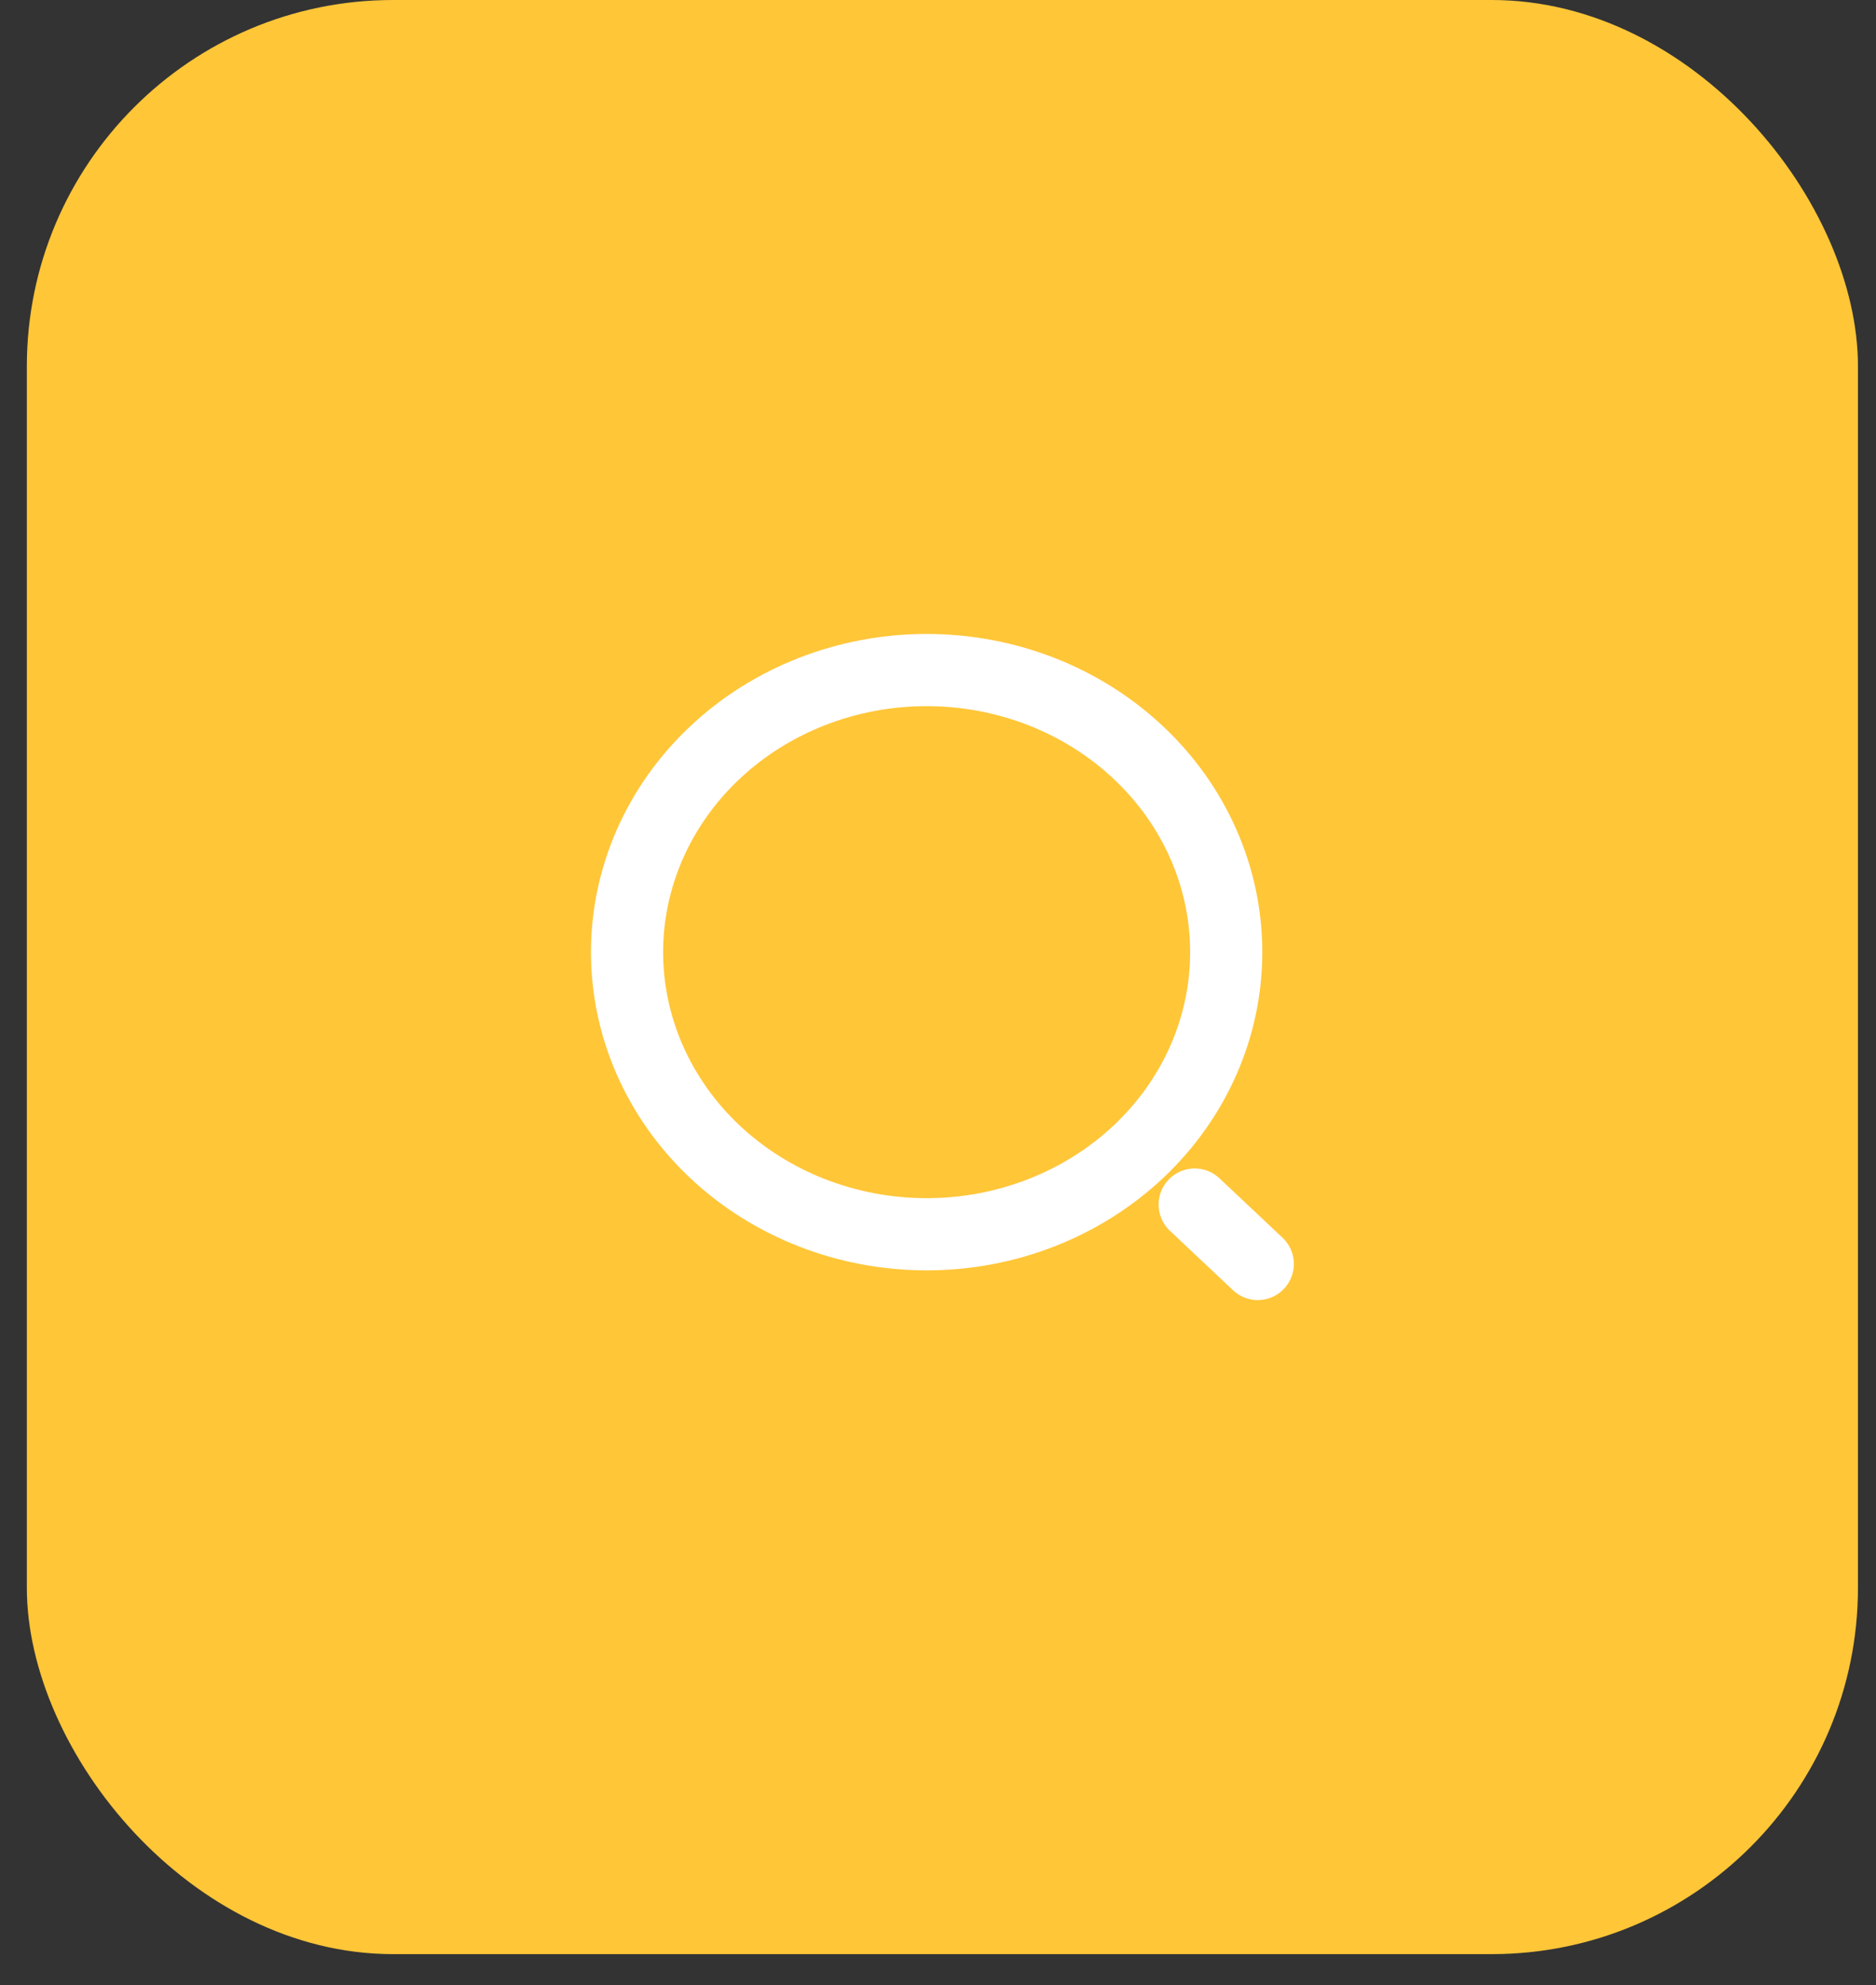 <svg width="52" height="55" viewBox="0 0 52 55" fill="none" xmlns="http://www.w3.org/2000/svg">
<rect x="0" y="0" width="52" height="55" fill="#333333" stroke="none"/>
<rect x="0.744" width="50.756" height="54.14" rx="10.151" fill="#FFC638"/>
<g clip-path="url(#clip0_937_2100)">
<path d="M34.864 35.019L33.115 33.373M25.685 34.196C26.776 34.196 27.855 33.994 28.863 33.601C29.871 33.208 30.786 32.632 31.557 31.907C32.328 31.181 32.94 30.319 33.357 29.371C33.775 28.423 33.989 27.406 33.989 26.38C33.989 25.354 33.775 24.337 33.357 23.389C32.94 22.441 32.328 21.579 31.557 20.854C30.786 20.128 29.871 19.552 28.863 19.159C27.855 18.766 26.776 18.564 25.685 18.564C23.483 18.564 21.37 19.388 19.813 20.854C18.256 22.319 17.381 24.307 17.381 26.38C17.381 28.453 18.256 30.441 19.813 31.907C21.37 33.372 23.483 34.196 25.685 34.196V34.196Z" stroke="white" stroke-width="2" stroke-linecap="round" stroke-linejoin="round"/>
</g>
<defs>
<clipPath id="clip0_937_2100">
<rect width="20.979" height="19.745" fill="white" transform="translate(15.633 16.919)"/>
</clipPath>
</defs>
</svg>
